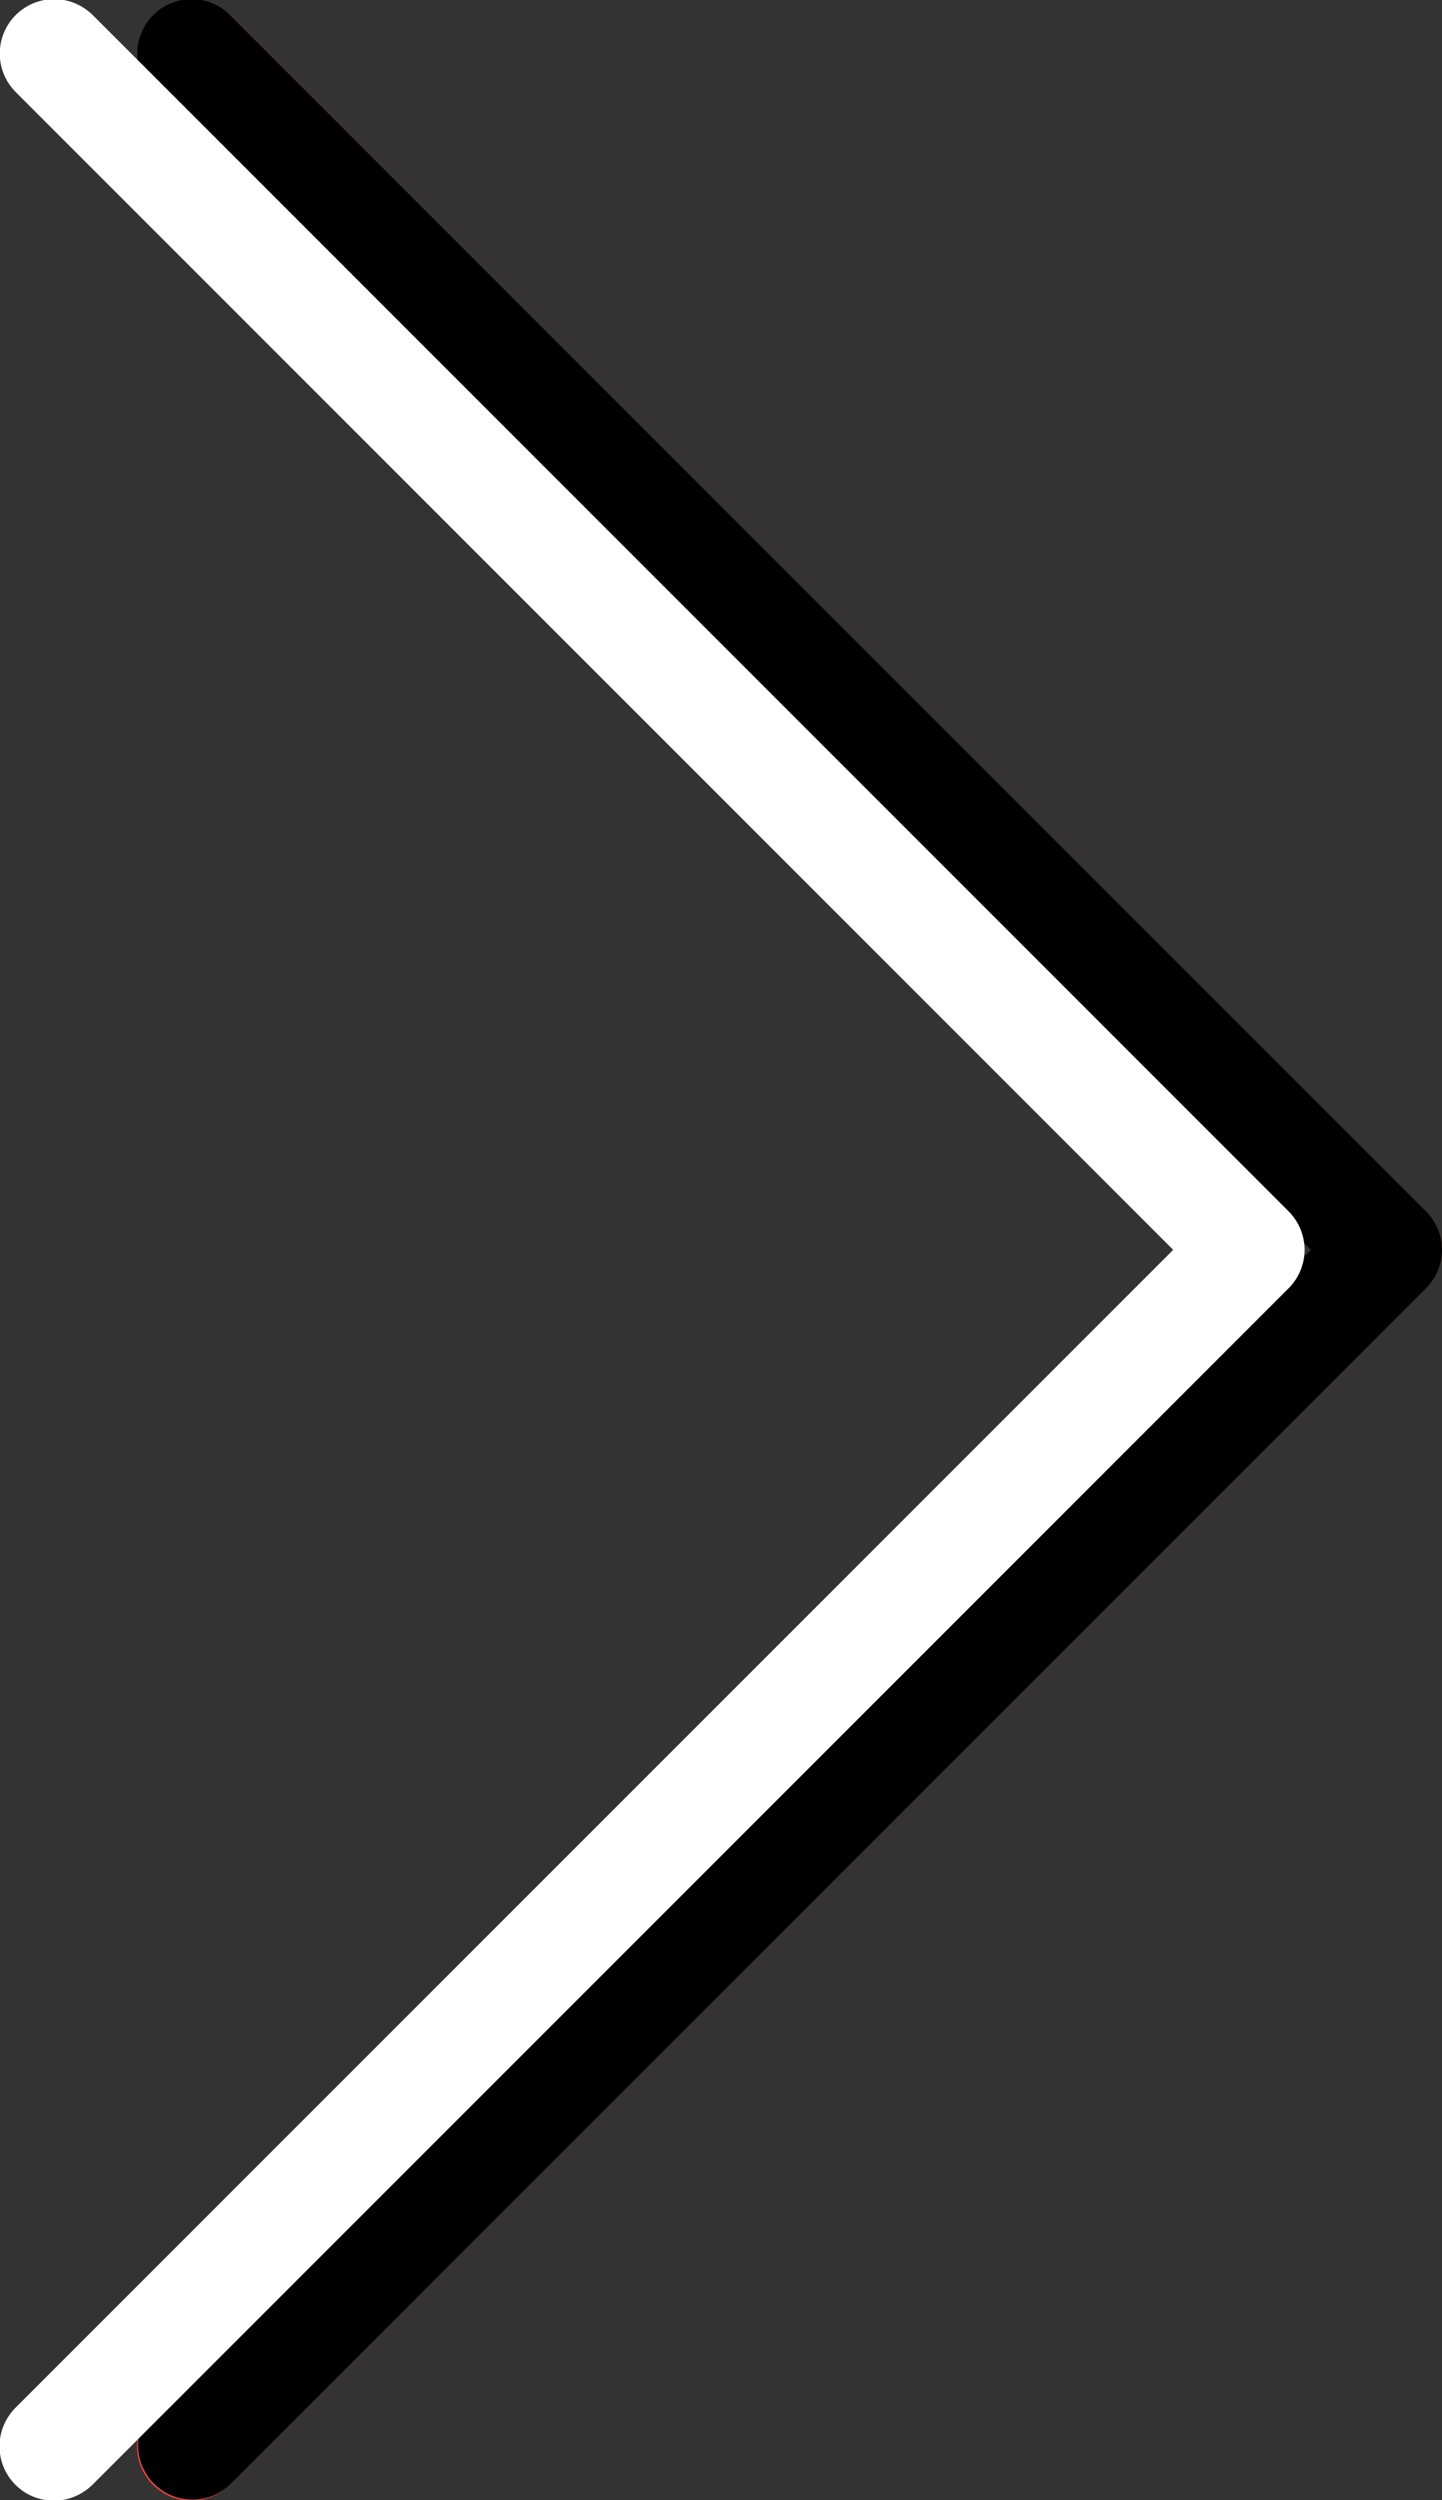 <svg xmlns="http://www.w3.org/2000/svg" width="283.15" height="490.8" viewBox="0 0 283.15 490.8">
  <rect x="0" y="0" width="283.15" height="490.8" fill="#333333" stroke="none"/>
  <g id="Group_1" data-name="Group 1" transform="translate(-39 -112)">
    <g id="next" transform="translate(-51.325 112)">
      <path id="Path_1" data-name="Path 1" d="M135.685,3.128A10.667,10.667,0,0,0,120.6,18.21L347.717,245.346,120.581,472.461A10.667,10.667,0,1,0,135.4,487.806c.089-.086.176-.173.262-.262L370.331,252.877a10.667,10.667,0,0,0,0-15.083Z" fill="#f44336"/>
      <path id="Path_2" data-name="Path 2" d="M128.133,490.68a10.667,10.667,0,0,1-7.552-18.219L347.717,245.346,120.581,18.232a10.68,10.68,0,1,1,15.1-15.1L370.352,237.8a10.667,10.667,0,0,1,0,15.083L135.685,487.544A10.663,10.663,0,0,1,128.133,490.68Z"/>
    </g>
    <g id="next-2" data-name="next" transform="translate(-78.325 112)">
      <path id="Path_1-2" data-name="Path 1" d="M135.685,3.128A10.667,10.667,0,0,0,120.6,18.21L347.717,245.346,120.581,472.461A10.667,10.667,0,1,0,135.4,487.806c.089-.086.176-.173.262-.262L370.331,252.877a10.667,10.667,0,0,0,0-15.083Z" fill="#fff"/>
      <path id="Path_2-2" data-name="Path 2" d="M128.133,490.68a10.667,10.667,0,0,1-7.552-18.219L347.717,245.346,120.581,18.232a10.68,10.68,0,1,1,15.1-15.1L370.352,237.8a10.667,10.667,0,0,1,0,15.083L135.685,487.544A10.663,10.663,0,0,1,128.133,490.68Z" fill="#fff"/>
    </g>
  </g>
</svg>
